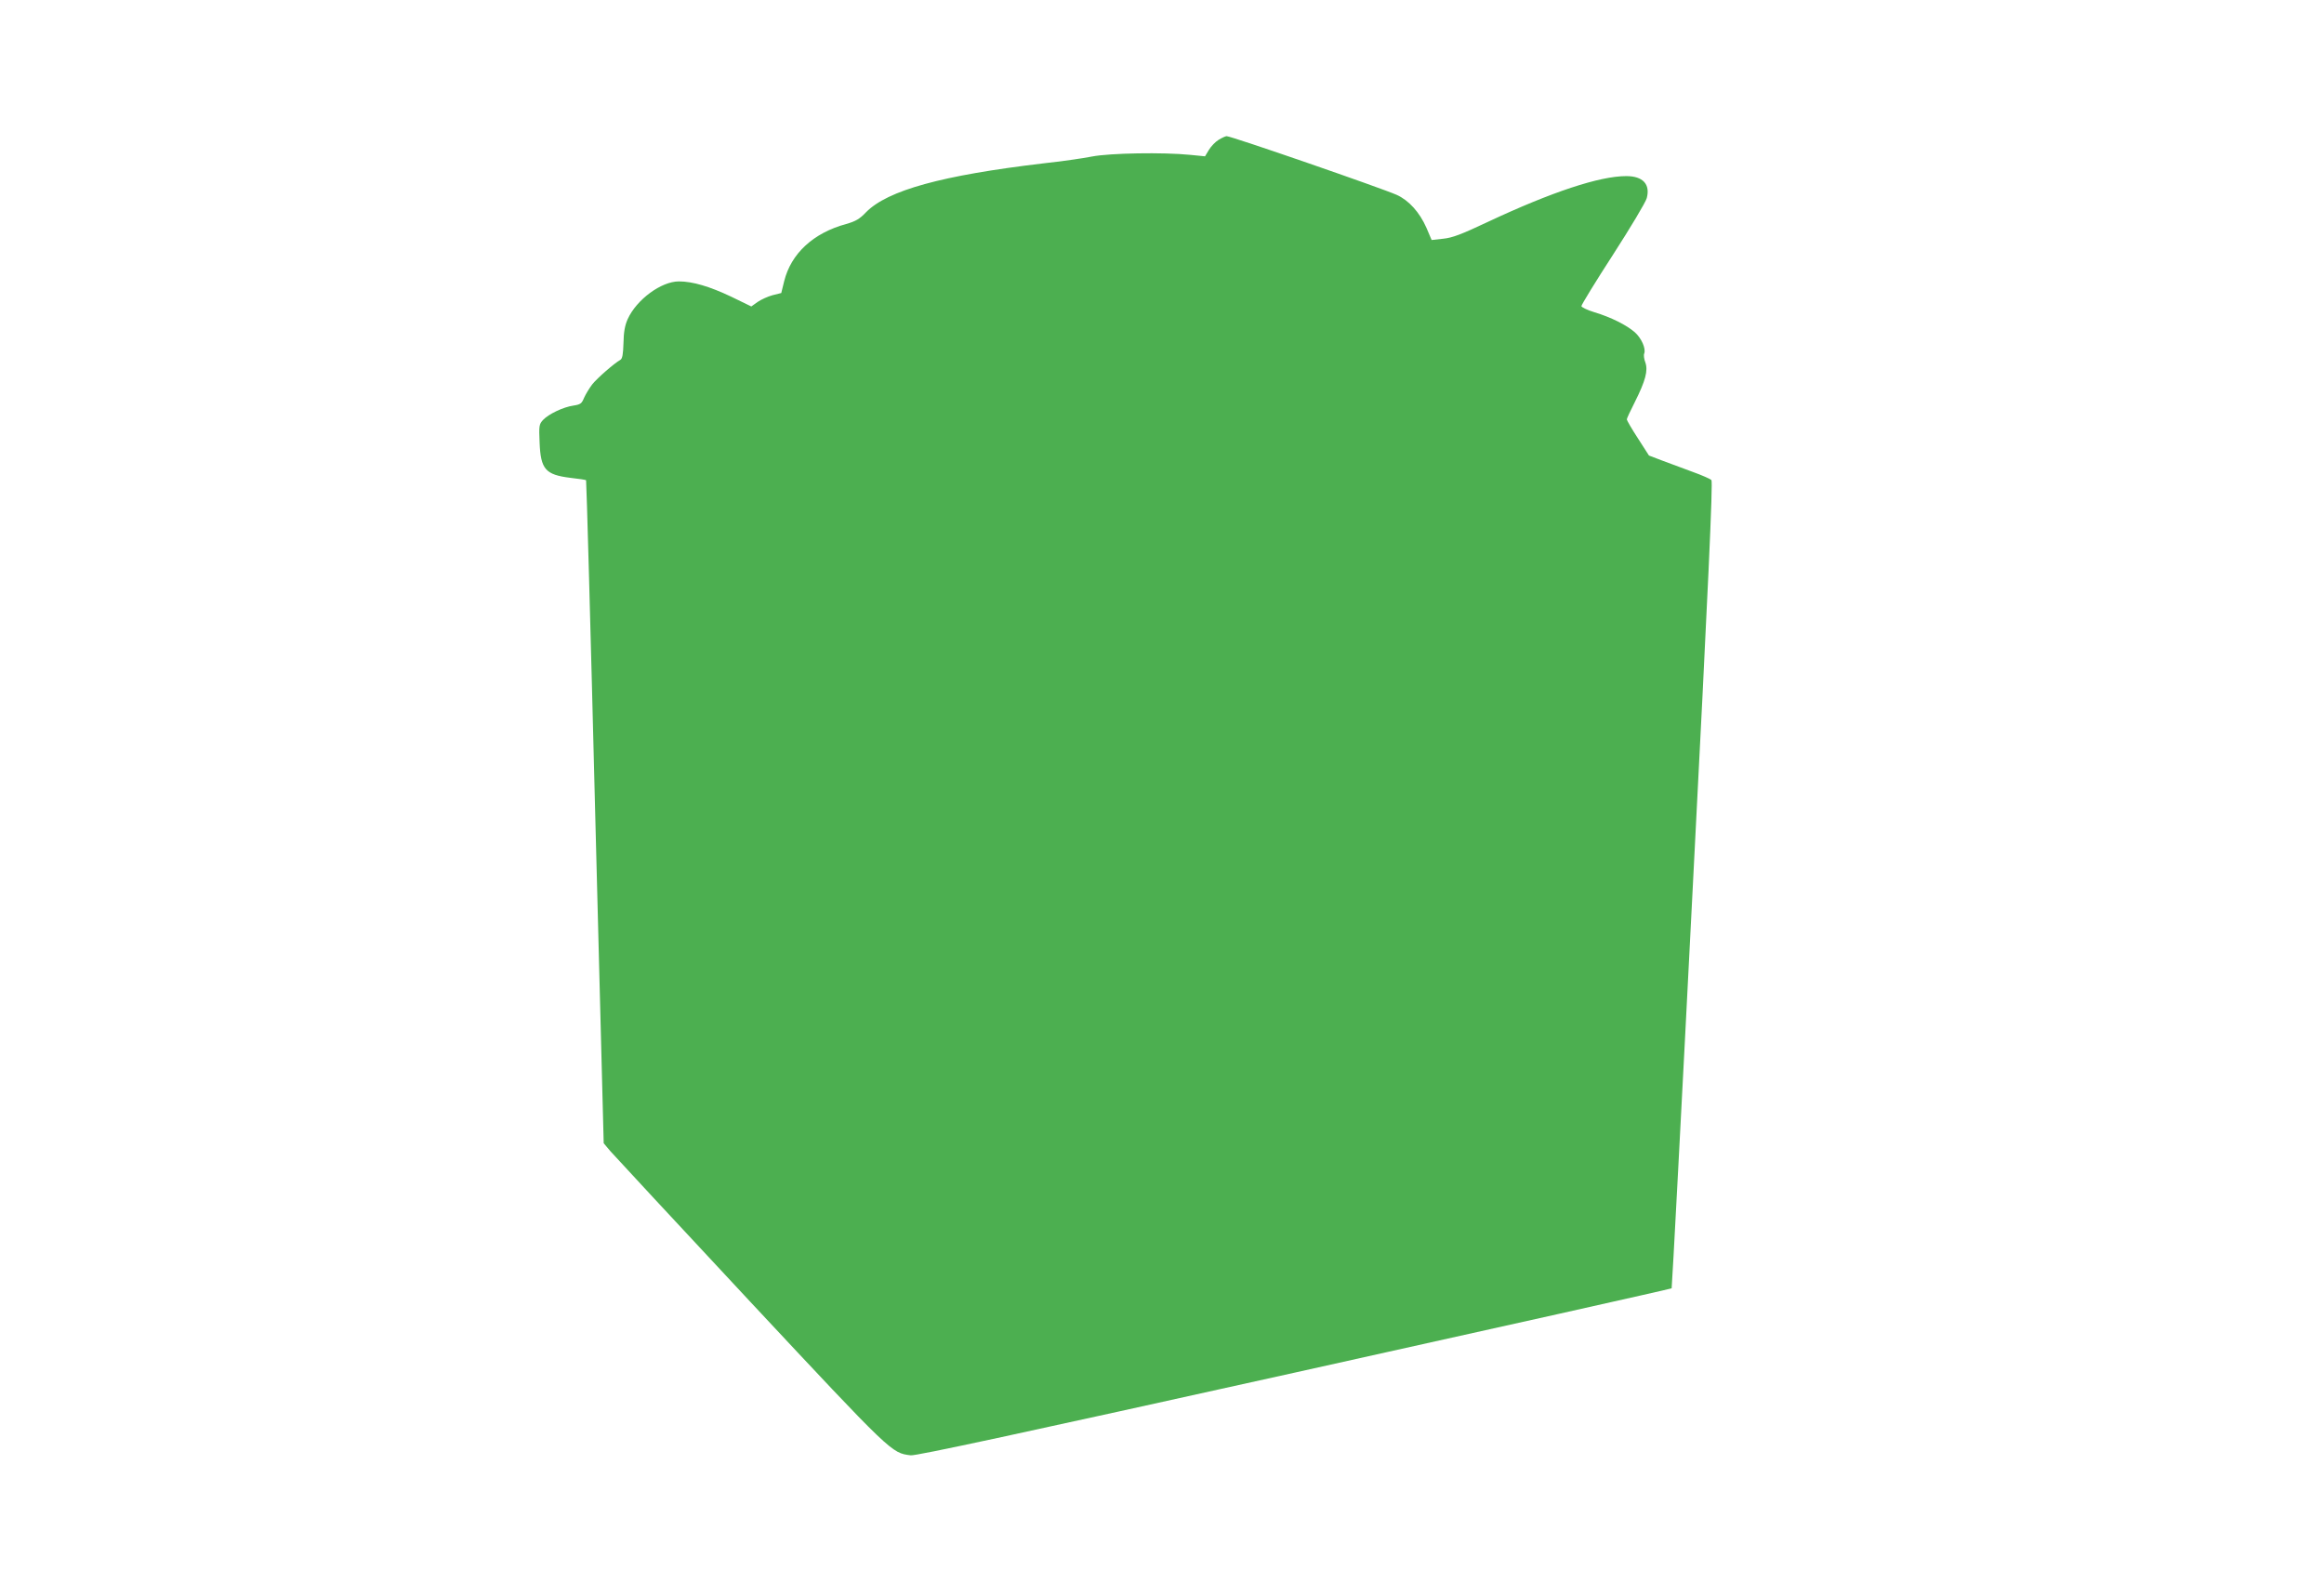 <?xml version="1.0" standalone="no"?>
<!DOCTYPE svg PUBLIC "-//W3C//DTD SVG 20010904//EN"
 "http://www.w3.org/TR/2001/REC-SVG-20010904/DTD/svg10.dtd">
<svg version="1.0" xmlns="http://www.w3.org/2000/svg"
 width="1280pt" height="865pt" viewBox="0 0 1280 865"
 preserveAspectRatio="xMidYMid meet">
<g transform="translate(0,865) scale(0.1,-0.1)"
fill="#4caf50" stroke="none">
<path d="M6712 7880 c-18 -11 -42 -36 -54 -56 l-21 -35 -81 8 c-148 15 -442
10 -541 -9 -49 -10 -171 -27 -270 -38 -557 -66 -856 -148 -975 -269 -36 -38
-58 -50 -110 -65 -180 -49 -303 -162 -341 -315 l-16 -65 -48 -12 c-26 -7 -63
-24 -82 -37 l-35 -25 -111 54 c-118 56 -212 84 -288 84 -97 0 -233 -100 -282
-208 -15 -34 -22 -70 -23 -131 -2 -63 -6 -86 -17 -93 -34 -19 -127 -100 -155
-135 -16 -21 -36 -54 -45 -74 -13 -32 -20 -37 -59 -43 -56 -8 -137 -47 -167
-79 -22 -24 -23 -32 -19 -125 6 -147 32 -177 170 -194 46 -5 84 -11 86 -13 2
-2 25 -824 50 -1828 l47 -1824 37 -44 c21 -24 367 -397 770 -829 783 -838 778
-833 884 -846 28 -4 602 120 2113 455 1141 253 2076 462 2078 465 2 2 55 1002
117 2222 85 1649 111 2222 102 2230 -6 6 -51 26 -101 44 -49 18 -125 46 -167
62 l-76 29 -61 95 c-34 52 -61 99 -61 104 0 5 20 48 45 97 58 116 73 172 57
217 -7 18 -10 41 -6 49 10 27 -15 84 -52 117 -46 40 -132 83 -222 110 -40 12
-72 28 -72 34 0 7 78 135 174 283 96 149 180 289 186 312 20 76 -21 121 -113
121 -146 0 -408 -86 -764 -253 -144 -68 -194 -87 -245 -92 l-63 -7 -28 66
c-38 87 -98 153 -165 183 -92 40 -910 323 -936 323 -6 0 -26 -9 -44 -20z"/>
</g>
</svg>
